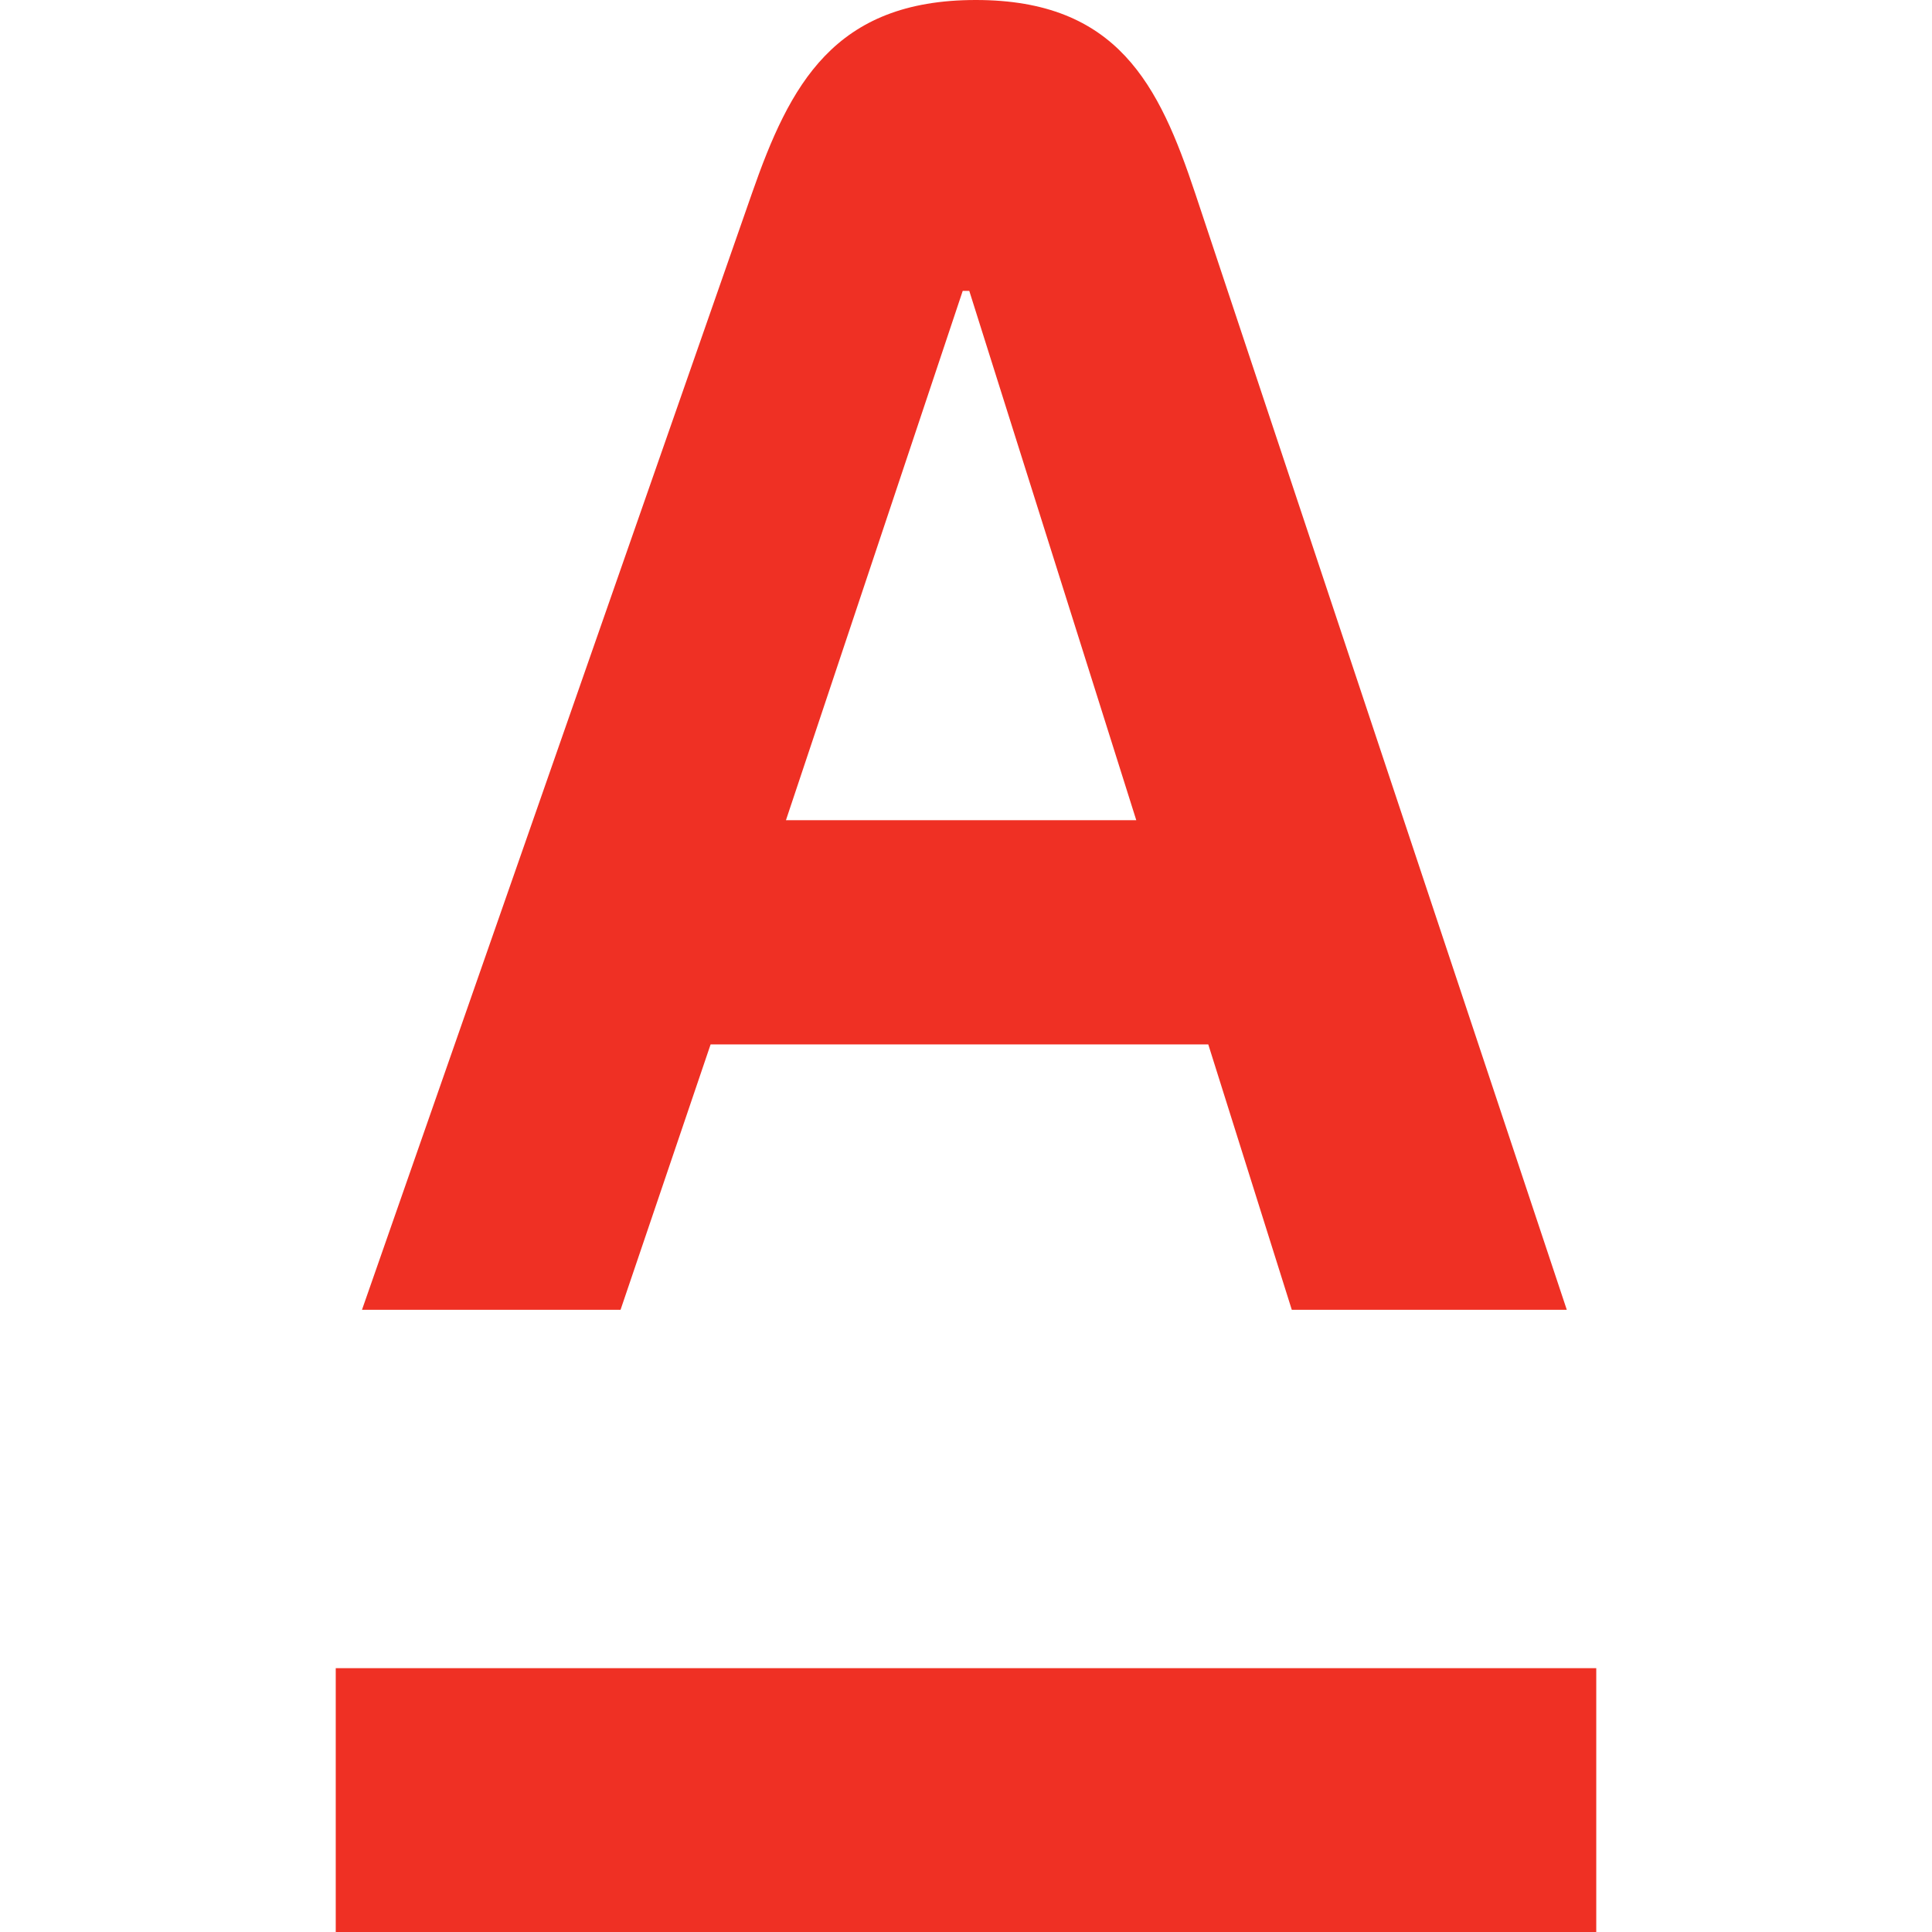 <?xml version="1.0" encoding="utf-8"?>
<svg xmlns="http://www.w3.org/2000/svg" viewBox="0 0 100 100" xmlns:bx="https://boxy-svg.com" width="100px" height="100px"><defs><bx:export><bx:file format="svg"/></bx:export></defs><path clip-rule="evenodd" d="M 17.378 100 L 17.378 86.345 L 82.622 86.345 L 82.622 100 L 17.378 100 Z M 40.679 42.452 L 58.813 42.452 L 50.17 15.057 L 49.83 15.057 L 40.681 42.452 L 40.679 42.452 Z M 61.861 10 L 81.097 67.795 L 66.863 67.795 L 62.54 54.058 L 36.781 54.058 L 32.119 67.796 L 18.736 67.796 L 38.923 10.001 C 40.879 4.396 43.161 0 50.508 0 C 57.855 0 59.999 4.414 61.861 10.001 L 61.861 10 Z" fill-rule="evenodd" style="fill: rgb(239, 48, 36);"/></svg>